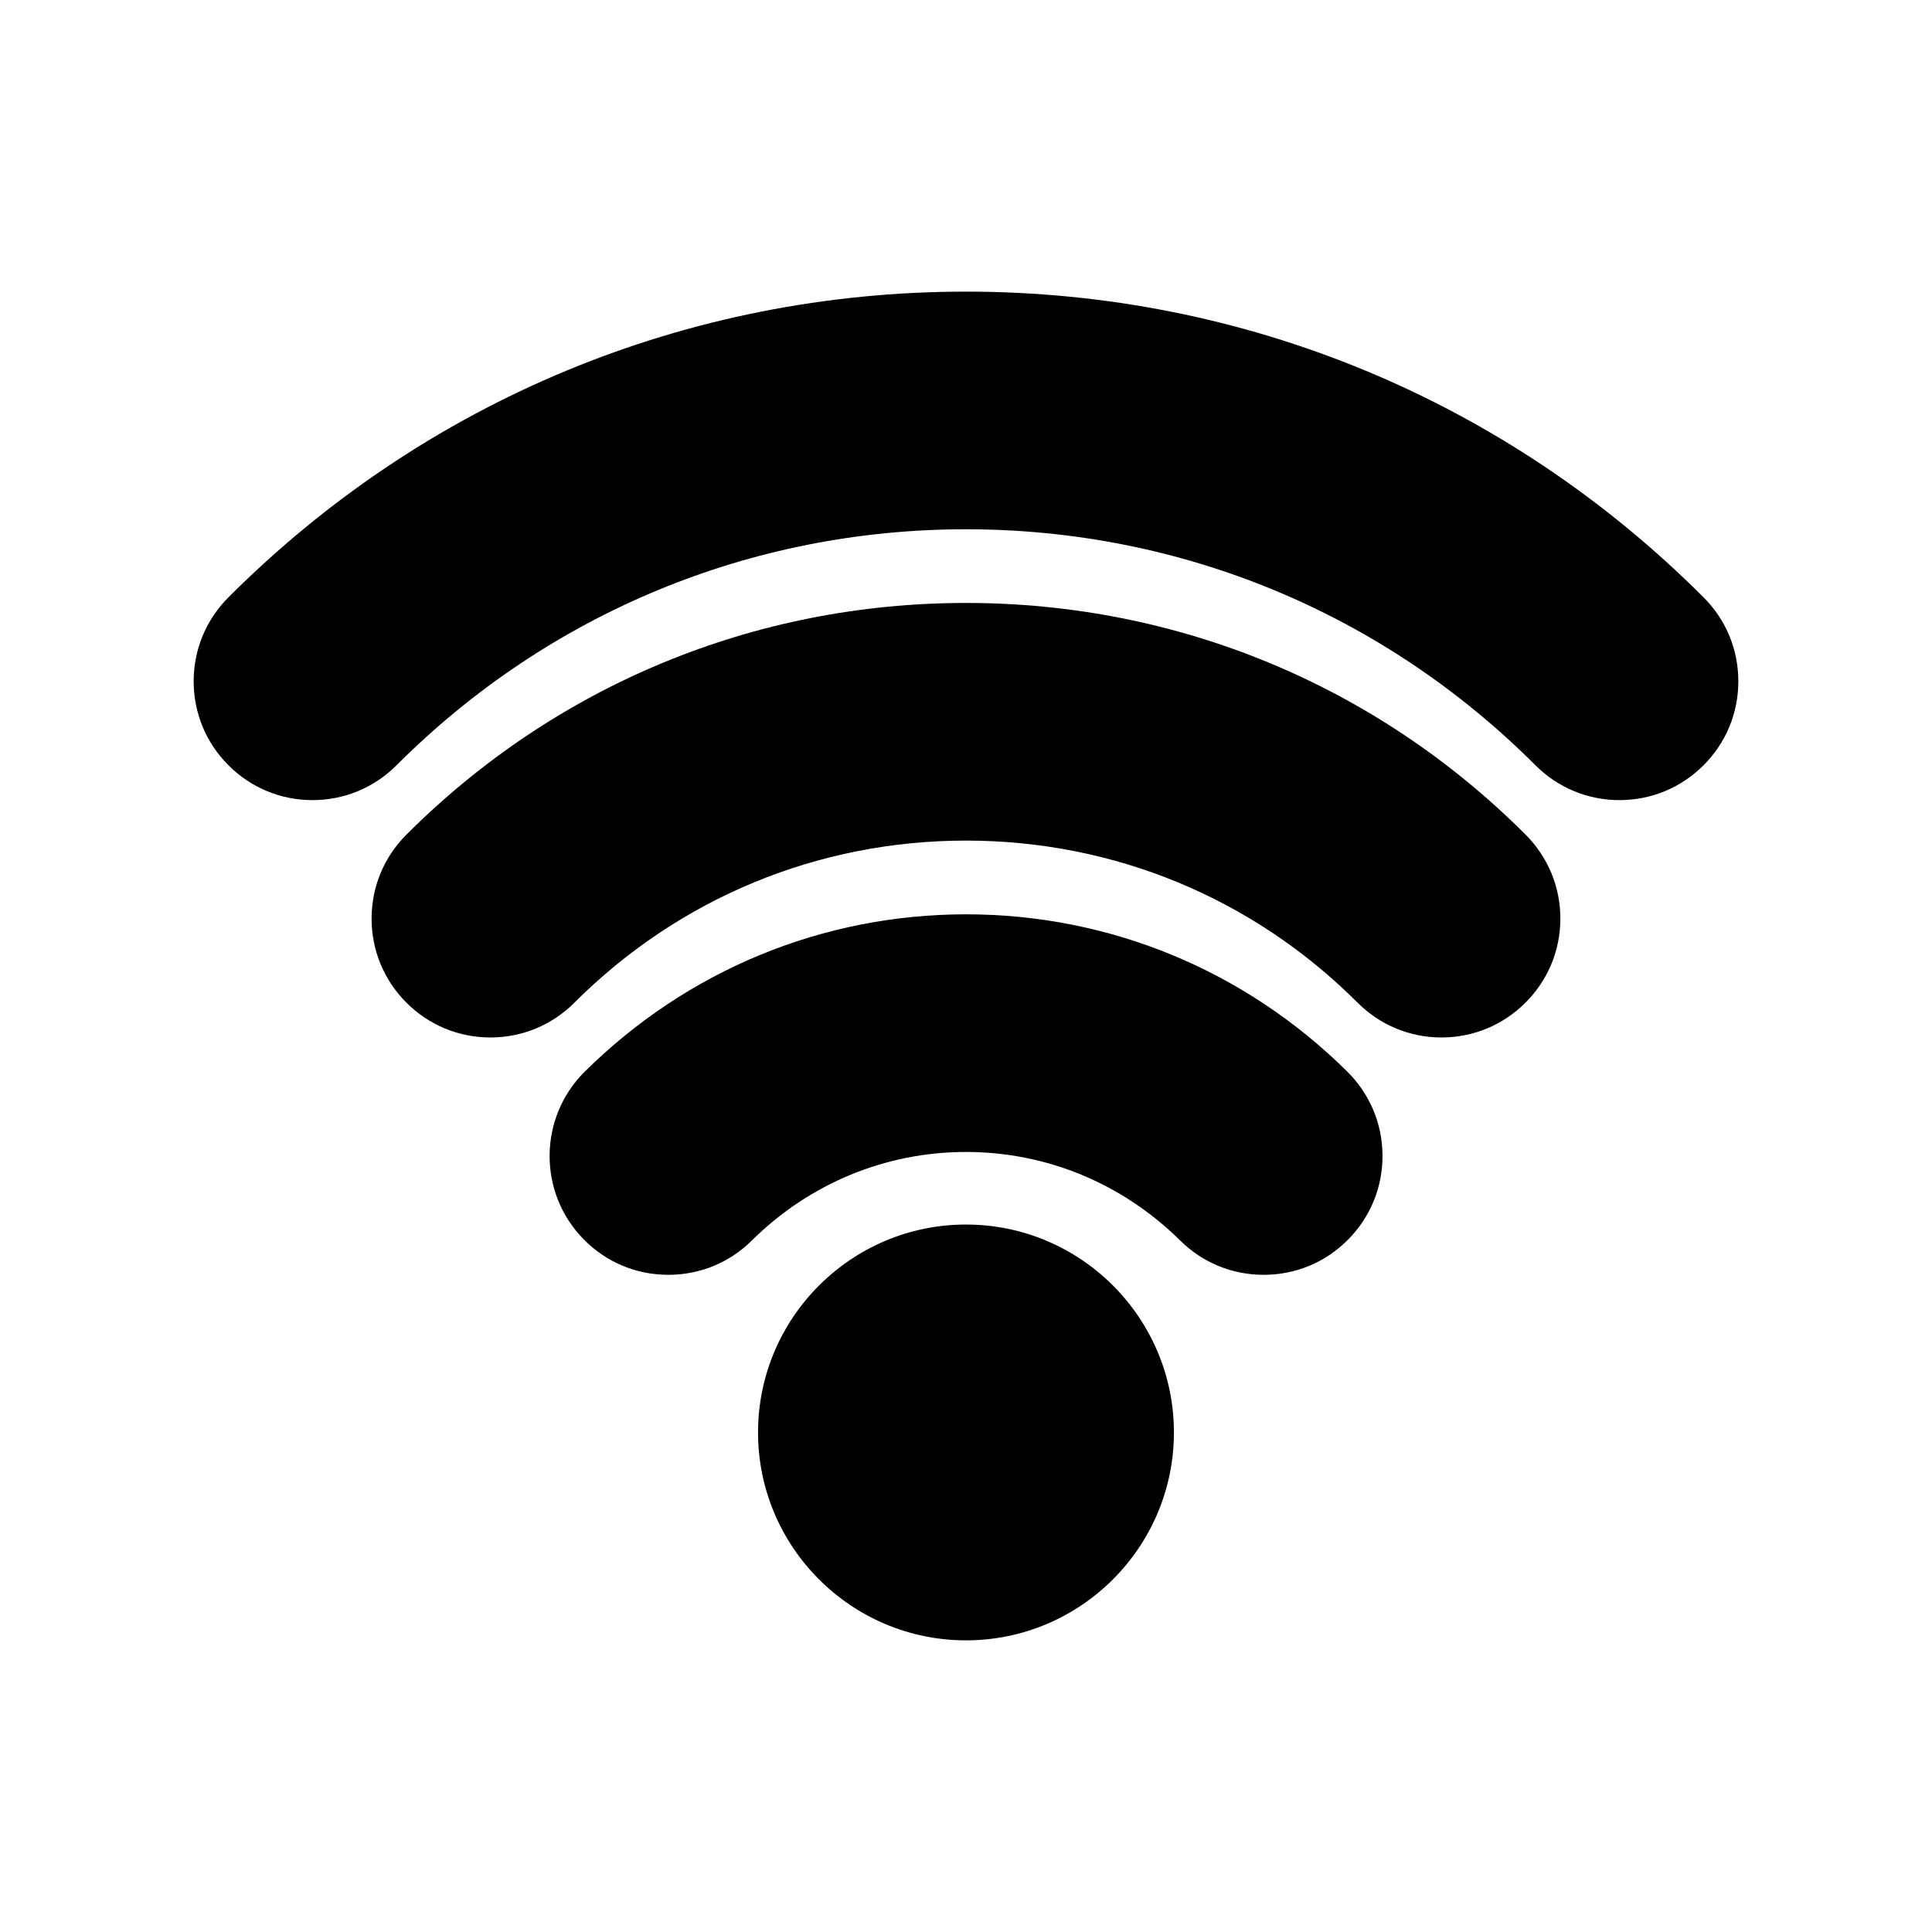 <?xml version="1.0" encoding="UTF-8"?>
<!-- Uploaded to: ICON Repo, www.svgrepo.com, Generator: ICON Repo Mixer Tools -->
<svg fill="#000000" width="800px" height="800px" version="1.1" viewBox="144 144 512 512" xmlns="http://www.w3.org/2000/svg">
 <g>
  <path d="m344.89 523.62c0 30.371 24.719 55.09 55.105 55.09s55.105-24.719 55.105-55.09c0-30.387-24.719-55.105-55.105-55.105s-55.105 24.719-55.105 55.105z"/>
  <path d="m321.11 481.84c-8.484 0-16.438-3.32-22.387-9.367-12.188-12.312-12.09-32.293 0.27-44.508 27.156-26.859 63.02-41.66 101.01-41.66s73.855 14.785 101.02 41.66c5.984 5.918 9.305 13.809 9.352 22.215 0.047 8.406-3.18 16.328-9.102 22.309-5.934 6.031-13.887 9.352-22.387 9.352-8.344 0-16.215-3.227-22.137-9.102-15.289-15.113-35.441-23.457-56.742-23.457s-41.453 8.328-56.742 23.441c-5.906 5.891-13.777 9.117-22.152 9.117z"/>
  <path d="m526.03 418.94c-8.406 0-16.312-3.273-22.262-9.227-27.695-27.695-64.551-42.949-103.77-42.949s-76.074 15.258-103.77 42.949c-5.953 5.953-13.855 9.227-22.262 9.227s-16.312-3.273-22.262-9.227c-5.953-5.953-9.227-13.855-9.227-22.262s3.273-16.312 9.227-22.262c39.594-39.594 92.242-61.402 148.29-61.402 56.047 0 108.7 21.805 148.29 61.387 5.953 5.953 9.227 13.855 9.227 22.262s-3.273 16.312-9.227 22.262c-5.953 5.953-13.855 9.242-22.262 9.242z"/>
  <path d="m573.18 356.04c-8.406 0-16.312-3.273-22.262-9.227-40.336-40.336-93.93-62.551-150.92-62.551s-110.59 22.215-150.92 62.551c-5.953 5.949-13.855 9.227-22.266 9.227-8.406 0-16.309-3.277-22.262-9.227-5.949-5.953-9.227-13.855-9.227-22.262s3.273-16.312 9.227-22.262c52.223-52.242 121.66-81.004 195.45-81.004s143.22 28.766 195.45 81.004c5.949 5.934 9.227 13.836 9.227 22.262 0 8.422-3.273 16.312-9.227 22.262-5.953 5.949-13.855 9.227-22.262 9.227z"/>
 </g>
</svg>